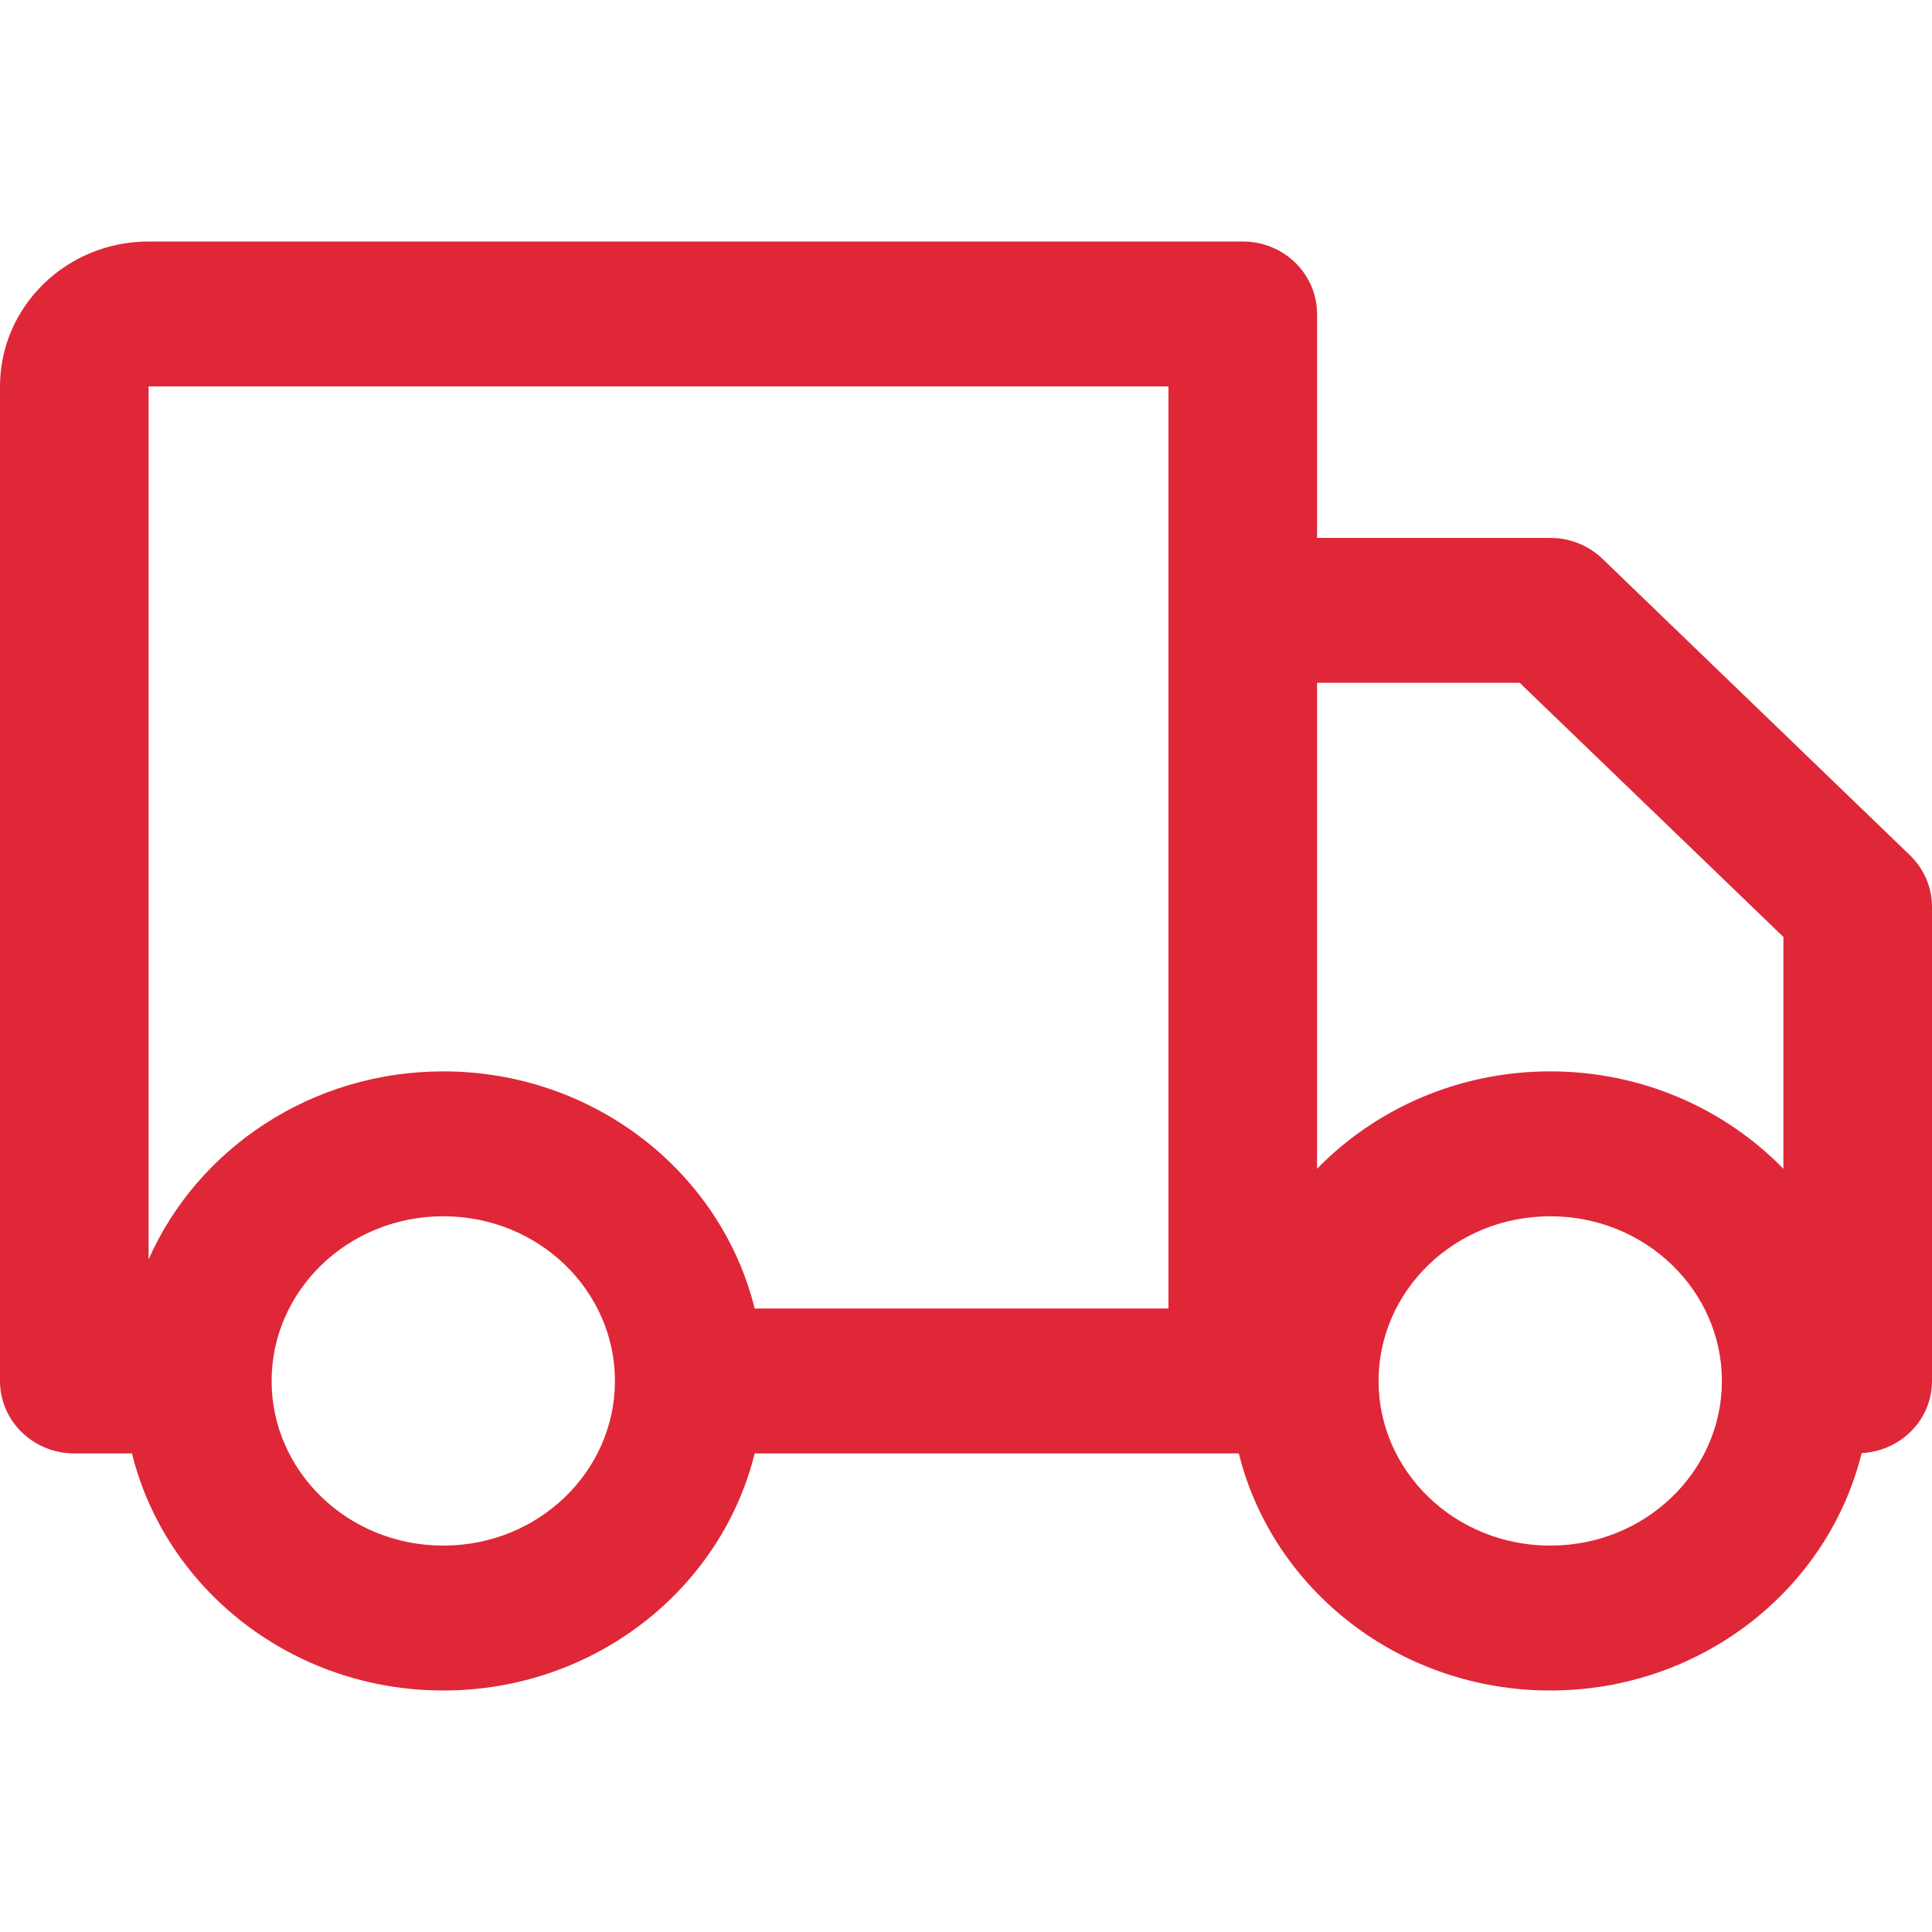 <svg width="24" height="24" viewBox="0 0 24 24" fill="none" xmlns="http://www.w3.org/2000/svg">
<path d="M15.438 3C15.948 3 16.361 3.403 16.361 3.9V6.682H19.258L19.348 6.686C19.558 6.706 19.755 6.796 19.907 6.942L23.726 10.624C23.901 10.793 24 11.023 24 11.264V17.155C24 17.636 23.613 18.026 23.126 18.051C22.707 19.748 21.128 21 19.258 21C17.388 21 15.81 19.75 15.389 18.055H9.375C8.955 19.75 7.376 21 5.507 21C3.638 21 2.059 19.75 1.639 18.055H0.923C0.413 18.055 0 17.652 0 17.155V4.8C1.49378e-07 3.806 0.827 3 1.846 3H15.438ZM5.507 15.109C4.319 15.109 3.374 16.035 3.374 17.155C3.374 18.275 4.319 19.2 5.507 19.2C6.694 19.2 7.639 18.275 7.639 17.155C7.639 16.035 6.695 15.109 5.507 15.109ZM19.258 15.109C18.07 15.109 17.125 16.035 17.125 17.155C17.125 18.275 18.07 19.2 19.258 19.2C20.445 19.2 21.39 18.275 21.39 17.155C21.39 16.035 20.445 15.109 19.258 15.109ZM16.361 14.519C17.088 13.773 18.119 13.309 19.258 13.309C20.396 13.309 21.427 13.773 22.154 14.519V11.639L18.878 8.482H16.361V14.519ZM1.846 15.644C2.455 14.268 3.87 13.309 5.507 13.309C7.376 13.309 8.955 14.56 9.375 16.255H14.515V4.8H1.846V15.644Z" fill="#DF2738"/>
</svg>
